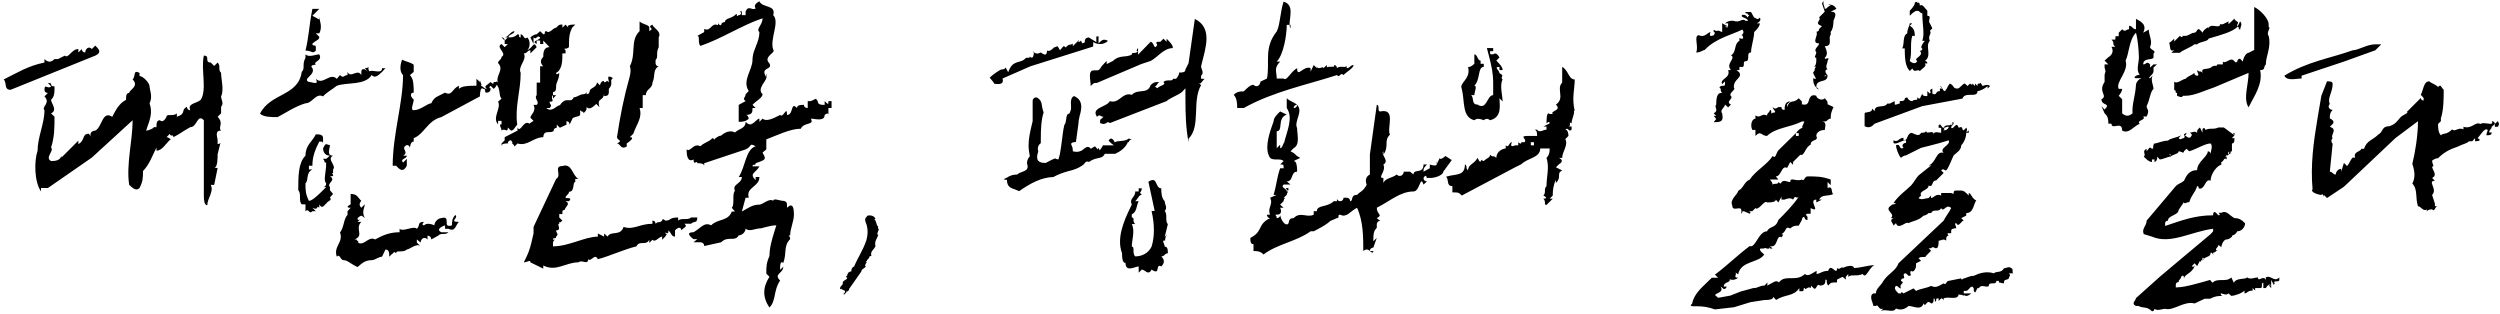 <?xml version="1.0" encoding="UTF-8"?>
<svg width="518px" height="65px" viewBox="0 0 518 65" version="1.1" xmlns="http://www.w3.org/2000/svg" xmlns:xlink="http://www.w3.org/1999/xlink">
    <!-- Generator: Sketch 58 (84663) - https://sketch.com -->
    <title>대한민국,평화의길을열다</title>
    <desc>Created with Sketch.</desc>
    <g id="Front---Home" stroke="none" stroke-width="1" fill="none" fill-rule="evenodd">
        <g id="Main" transform="translate(-701, -415)" fill="#000000" fill-rule="nonzero">
            <path d="M744.665,427.954 C743.235,427.954 744.665,426.524 743.235,426.524 C742.585,429.384 743.95,433.609 742.585,435.689 C741.87,436.404 739.725,436.404 740.44,437.834 C739.725,437.834 739.725,437.119 739.725,437.119 C738.36,437.834 739.725,438.484 737.645,439.199 L737.645,438.484 C736.93,439.199 735.5,438.484 735.5,439.199 L735.444,439.31 C735.272,439.631 734.726,440.505 734.135,439.914 C733.42,439.914 733.42,440.629 733.42,441.344 L732.77,441.344 C733.16,441.409 731.925,442.059 731.275,442.059 L731.461,441.515 C732.104,439.66 732.643,438.303 731.99,436.404 C732.705,434.974 731.99,433.609 731.99,432.894 C731.99,432.179 730.625,430.749 729.91,430.749 L729.91,430.099 C728.48,429.384 729.195,430.749 728.48,431.464 C729.91,432.894 727.765,433.609 727.765,434.259 C727.115,434.259 727.115,434.974 727.115,435.689 C725.685,436.404 724.97,437.834 724.255,439.199 C722.175,437.834 722.175,441.344 720.745,442.059 C720.03,442.059 719.38,442.709 719.965,443.359 L719.38,442.709 C717.95,442.709 718.665,444.139 717.235,444.854 L717.235,444.139 L713.725,447.649 L713.725,447.194 C713.53,448.364 712.23,448.364 711.58,448.364 C710.215,447.649 712.295,446.219 711.58,445.569 C712.295,443.424 712.295,441.344 712.295,439.199 L711.58,438.484 C713.01,437.834 711.58,436.404 711.58,435.689 C712.295,434.974 712.295,434.259 712.295,432.894 C710.93,432.894 712.295,432.179 710.93,432.179 L711.58,432.894 C710.955,433.581 710.27,432.286 710.218,433.456 L710.217,433.64 C710.228,433.771 710.31,434.259 710.93,434.259 L710.215,434.974 C711.58,436.404 709.5,437.119 710.215,437.834 C710.215,440.629 708.785,443.424 708.785,446.219 C708.07,448.364 708.07,452.589 709.5,454.669 L709.5,453.954 L710.93,453.954 L720.03,447.649 L728.48,439.914 C728.48,444.139 727.115,449.079 727.765,453.304 L728.155,453.656 C728.74,454.167 729.325,454.539 729.91,453.954 C730.625,452.589 730.625,451.874 730.625,450.444 C731.99,449.079 732.705,446.934 733.42,445.569 L733.42,446.219 C734.655,446.219 735.37,444.659 736.41,443.814 C736.15,443.814 735.955,443.424 735.5,443.424 L736.215,442.709 C736.215,443.424 736.93,442.709 736.93,443.424 C738.36,442.709 739.075,442.059 740.44,441.344 C741.87,441.344 741.87,438.484 743.235,439.914 L743.236,455.618 C743.242,456.371 743.307,457.529 743.95,457.529 C743.95,456.099 745.38,454.669 744.665,453.304 L745.38,453.304 L746.095,449.794 L745.445,449.794 C746.095,449.599 746.095,447.649 746.095,446.934 L746.68,444.594 C746.485,444.854 746.095,444.854 746.095,444.854 L746.095,444.139 C746.095,443.424 745.38,442.059 746.81,442.059 C746.095,441.344 747.46,440.629 746.095,439.199 L746.81,438.484 L746.81,437.119 C747.46,436.404 746.81,435.689 746.81,434.974 C747.46,433.609 746.81,431.464 746.81,430.099 C746.095,429.384 746.81,428.669 746.095,427.954 L745.38,428.669 L744.665,427.954 Z M720.745,426.524 C722.175,425.874 721.46,425.159 720.745,424.444 L720.03,425.159 C719.38,424.444 718.665,425.159 718.665,425.874 C717.95,425.874 717.95,425.159 717.95,425.159 L717.235,425.874 L717.235,425.159 C715.805,425.159 715.155,427.239 714.44,426.524 L713.01,427.239 L712.295,427.239 C711.58,427.954 710.93,427.954 710.215,427.239 L710.215,427.954 C706.705,428.669 704.56,430.099 701.765,431.464 C702.48,432.179 701.765,433.609 703.195,433.609 L720.745,426.524 Z M786.72,428.409 C786.07,427.889 785.03,427.759 784.315,427.369 C783.795,428.669 783.86,429.969 784.51,430.554 C784.51,436.404 782.365,442.839 782.365,449.339 L783.08,449.339 L783.302,449.576 C783.944,450.243 784.591,450.679 785.29,449.339 L785.29,447.909 L784.51,448.689 C783.795,447.909 785.29,447.909 785.29,447.259 L784.51,447.259 C785.94,446.479 783.795,445.764 785.29,445.049 L785.358,445.055 C785.524,445.077 785.94,445.192 785.94,445.764 L785.944,445.646 C785.964,445.304 786.078,444.334 786.72,444.334 L786.72,443.619 C788.865,442.839 789.58,439.979 792.44,439.264 L800.435,434.974 L800.444,434.683 C800.473,434.106 800.6,432.914 801.15,433.414 C801.817,433.414 801.239,434.093 801.74,434.184 L801.865,434.194 C801.865,434.194 802.645,434.194 802.645,433.414 L802.778,433.413 C803.043,433.408 801.939,433.352 802.645,432.764 L803.295,433.414 C804.075,432.764 804.075,431.984 804.075,431.984 L803.295,431.984 C803.295,432.764 802.645,431.984 802.645,431.984 C801.865,432.764 801.15,432.764 801.865,433.414 C801.215,433.414 801.15,432.829 800.565,432.764 C801.02,432.699 800.5,432.114 800.435,431.529 L800.435,431.984 L799.72,431.334 L799.72,432.764 L799.196,432.765 C797.898,432.773 796.711,432.84 796.08,433.414 L796.08,432.764 C794.65,433.414 794.65,434.974 793.22,434.194 C791.79,434.974 791.01,434.974 790.36,436.404 C789.58,436.404 788.15,437.834 786.72,437.834 C785.94,437.834 786.72,436.404 786.72,435.624 C785.94,434.974 785.94,434.194 786.72,434.194 C786.72,433.544 786.72,432.939 786.645,432.342 L786.59,431.984 C786.525,431.399 786.265,430.944 785.94,430.554 L786.72,429.904 L786.72,428.409 Z M775.865,456.619 C775.085,455.904 775.085,455.189 773.655,455.189 L773.655,457.334 L773.454,457.446 C773.119,457.647 772.582,458.049 773.655,458.049 L773.005,458.764 L773.005,459.544 C772.225,460.194 772.225,462.404 771.445,463.119 C772.225,465.264 770.015,466.044 770.795,468.189 C771.417,467.505 771.444,468.784 772.128,468.896 L772.225,468.904 C773.005,468.904 773.655,469.684 775.085,470.334 C775.865,469.684 776.58,468.904 778.01,468.904 C778.725,468.904 779.44,468.189 780.155,468.189 L780.87,466.694 C781.65,466.694 781.65,467.474 781.65,468.189 L782.365,467.474 L782.366,467.622 C782.371,467.925 782.433,466.768 783.08,467.474 C783.08,466.694 784.51,467.474 785.29,466.694 C785.875,466.694 787.305,465.329 788.085,465.979 L787.37,465.264 L787.37,464.614 L788.15,465.264 C788.15,464.614 788.865,463.834 789.58,464.614 L789.58,463.834 C790.36,463.834 790.36,464.614 790.36,464.614 L791.79,463.834 C792.44,463.119 793.22,463.834 793.935,463.119 L792.44,463.119 C791.01,462.404 793.22,461.689 793.22,461.689 L793.22,462.404 L793.935,462.404 C795.365,463.119 795.365,461.689 796.08,460.974 C793.935,460.974 796.08,460.194 795.365,459.544 C794.65,460.194 794.65,460.974 794.65,461.689 C792.44,462.404 794.65,459.544 792.44,460.194 C791.79,460.194 791.01,460.974 791.01,461.689 L790.829,461.61 C790.422,461.446 789.425,461.129 788.865,461.689 L788.796,461.683 C788.636,461.66 788.293,461.546 788.865,460.974 C787.37,460.974 788.15,461.689 787.37,462.404 C786.72,461.689 784.51,463.119 783.795,462.404 L783.795,463.119 C781.65,463.119 780.155,463.834 778.725,464.614 C777.295,463.834 776.58,466.044 775.085,465.264 C775.8,465.264 774.565,464.679 774.955,464.614 L774.435,464.614 C776.58,463.834 774.435,462.404 775.865,460.974 L775.085,460.974 L775.735,460.324 C775.54,460.519 775.085,460.844 775.085,460.194 L775.417,459.923 C775.885,459.562 775.984,459.652 776.58,460.194 C775.865,458.764 776.58,458.049 776.58,457.334 L775.865,458.049 C775.085,457.334 775.865,456.619 775.865,456.619 Z M767.155,426.264 C766.44,426.264 765.01,426.979 764.295,426.264 L764.295,426.979 C763.515,428.409 764.295,429.124 763.515,429.904 C762.8,434.974 757.08,434.194 754.87,438.549 C755.65,439.264 757.08,439.264 758.51,439.264 C759.94,438.549 762.085,437.054 764.295,436.404 C765.725,436.404 766.44,434.194 767.935,434.974 C768.585,434.194 770.015,433.414 770.795,432.764 C773.005,431.984 776.58,432.764 778.01,430.554 C778.725,431.334 779.44,430.554 780.155,429.904 L780.87,429.124 L780.155,429.124 C780.155,430.424 778.335,429.384 777.49,429.774 C777.49,429.579 777.165,429.254 777.425,428.864 C777.165,429.059 776.905,429.124 776.58,429.124 L777.295,429.904 C776.58,429.124 775.865,429.124 775.865,429.904 L775.865,430.554 C775.085,429.124 773.655,431.334 773.005,429.904 L773.005,430.554 C772.225,430.554 772.225,431.334 771.445,430.554 L770.795,431.334 C769.365,429.904 767.935,432.764 766.44,431.334 C767.155,432.764 765.725,431.984 765.01,431.984 C763.515,431.334 766.44,430.554 765.725,429.124 C765.01,428.409 766.44,428.409 766.44,428.409 C765.725,427.694 767.935,427.694 767.155,426.264 Z M769.365,453.759 C768.585,452.979 770.795,452.329 769.365,451.549 C770.795,451.549 769.365,450.834 770.015,450.834 L770.015,450.119 C770.795,449.339 768.585,447.909 770.015,447.259 C768.585,447.259 769.365,445.764 769.365,445.049 C768.585,445.049 768.585,444.334 767.935,445.764 L767.938,445.828 C767.957,446.114 768.114,447.259 769.365,447.259 L768.585,447.909 L767.935,447.909 C768.585,448.689 767.935,448.689 768.585,448.689 C768.585,450.834 767.935,452.329 768.585,452.979 C768.585,453.564 768.195,453.759 768,453.759 L768.585,453.759 L767.522,454.819 C766.721,455.605 765.612,456.619 765.01,456.619 C764.295,455.189 764.295,454.409 764.295,452.979 C765.01,452.329 764.295,450.834 765.725,450.119 L765.01,450.119 L765.01,449.339 L765.725,449.339 C765.725,447.259 766.44,445.764 767.155,444.334 L767.499,444.338 C767.935,444.356 767.935,444.46 767.935,445.049 L767.935,443.619 C767.935,442.839 767.155,442.839 766.44,442.839 C765.725,444.334 764.295,445.049 764.295,447.259 C762.8,448.689 762.8,451.549 762.8,454.409 C763.515,455.189 762.8,456.619 763.515,457.334 L764.295,457.334 L764.295,458.764 C765.01,458.049 765.01,459.544 765.725,458.764 L766.44,458.764 L765.725,458.049 C767.155,458.764 766.44,457.334 767.155,458.049 L767.155,457.334 C767.87,458.699 768.52,456.879 768.585,457.269 C768.715,456.619 769.95,456.619 769.365,455.904 L770.015,455.189 L769.365,454.409 L769.365,453.759 Z M765.725,416.839 C765.01,420.479 765.01,422.624 764.295,425.484 C765.725,425.484 765.725,426.264 766.44,425.484 L766.44,424.769 C766.44,424.054 765.725,424.769 765.725,424.054 C766.44,423.339 767.155,423.339 767.155,422.624 L766.44,421.909 L767.155,421.909 C767.87,420.609 767.22,419.309 767.155,418.464 L767.155,419.049 L765.725,418.269 L767.155,416.839 L765.725,416.839 Z M827.865,431.074 C826.565,430.424 827.15,431.399 827.15,432.049 C826.5,431.399 826.89,432.049 826.175,432.049 C826.175,431.399 825.33,432.049 825.33,432.699 L824.68,432.049 C824.68,433.089 823.356,433.208 823.2,433.76 L823.185,433.869 C823.185,433.869 823.185,434.519 822.535,434.519 L822.535,433.999 C822.485,434.399 822.127,434.491 821.965,434.512 L821.885,434.519 C821.17,434.519 820.52,435.169 819.87,435.169 C819.22,436.599 818.375,434.779 817.01,436.794 C816.36,436.794 815.32,438.419 814.215,437.379 L814.865,437.379 C815.58,436.729 814.865,436.729 814.865,436.079 C816.23,436.079 814.865,435.429 815.58,434.714 L815.58,435.429 L816.23,434.714 L815.58,434.714 L815.58,434.064 C816.23,434.064 816.23,433.414 816.23,432.764 C816.23,432.114 816.88,431.399 816.88,430.099 L816.789,430.181 C816.61,430.333 816.23,430.596 816.23,430.099 C817.53,429.449 817.53,427.434 817.53,426.069 L818.18,426.069 L818.18,425.419 L817.989,425.225 C817.701,424.916 818.273,425.334 818.895,424.769 L818.898,423.908 C818.911,422.531 818.998,421.888 819.545,420.739 L820.195,420.089 L819.815,420.092 C819.167,420.109 818.389,420.202 818.765,420.739 L818.18,420.089 L817.53,420.739 L817.53,420.089 L817.302,420.09 C816.868,420.1 816.793,420.176 816.23,420.739 C815.58,420.739 814.865,422.104 814.215,421.454 C813.565,421.454 814.215,422.104 813.565,422.104 L812.915,421.454 L812.2,422.104 C811.55,422.104 810.9,422.754 810.9,422.754 L811.55,424.119 L811.55,422.754 C812.2,423.404 812.2,422.104 812.915,422.754 C812.915,423.404 810.9,423.404 812.2,424.119 L812.2,423.404 L812.915,423.404 L812.915,424.119 L813.565,424.119 L813.565,423.404 L814.865,424.769 C813.565,424.769 813.565,426.069 813.565,426.784 C812.915,427.434 812.915,428.084 813.565,428.734 L812.915,428.734 L812.915,432.114 L812.2,432.114 L812.2,434.714 C811.55,435.429 812.915,436.079 812.2,436.729 L811.55,436.729 C812.2,438.094 810.9,438.744 810.9,439.394 L811.55,440.044 L811.291,440.205 C811.087,440.335 810.819,440.515 810.705,440.629 C809.47,439.719 808.82,442.709 808.235,441.409 L808.235,442.059 L805.57,443.424 L805.57,444.074 L804.92,444.724 L804.92,445.244 C804.985,444.724 805.635,444.724 806.22,444.724 L806.225,444.656 C806.246,444.49 806.35,444.074 806.87,444.074 C807.13,444.334 807.26,444.659 807.13,444.789 C807.585,444.984 807.585,445.374 807.585,445.374 L808.235,444.724 C810.25,445.374 811.55,443.424 813.565,443.424 C813.695,441.734 815.06,442.774 815.71,442.124 C815.71,441.474 816.36,441.474 816.36,441.474 L816.36,440.824 L817.01,441.474 L818.375,440.824 L818.375,440.109 L818.443,440.115 C818.609,440.137 819.025,440.252 819.025,440.824 L819.675,439.459 C821.04,438.809 821.365,439.459 821.17,437.834 C821.885,438.484 821.885,437.834 821.885,438.484 L822.202,438.161 C822.535,437.808 822.535,437.704 822.535,437.184 C823.185,437.834 823.835,437.184 824.55,436.534 L825.2,437.184 C824.615,435.104 825.98,436.144 826.175,434.389 L826.175,434.909 C826.825,434.909 827.15,434.714 827.15,434.064 L827.15,433.414 C828.19,432.309 827.215,431.724 827.93,431.269 L827.865,431.074 Z M831.505,428.734 C831.7,429.189 831.7,429.904 831.505,430.749 C830.205,435.429 829.555,438.744 828.84,443.424 C828.84,444.074 830.205,444.074 828.84,444.724 C829.555,444.724 829.555,446.089 830.855,445.374 L830.855,444.724 L831.116,444.545 C831.611,444.188 832.552,443.424 831.505,443.424 L832.22,442.709 C832.87,440.759 834.17,439.394 833.52,437.379 L834.17,437.379 L834.17,434.714 L834.82,434.714 C834.82,433.414 836.185,433.414 836.185,432.114 C836.835,430.749 836.185,429.449 837.485,428.734 C836.922,428.734 836.847,428.246 836.837,428.115 L836.835,427.434 C837.485,426.784 836.835,426.069 837.485,424.769 L837.485,422.754 C838.2,421.454 836.185,420.739 836.185,420.089 C834.82,420.739 836.835,420.739 835.535,421.454 L835.535,420.739 C835.535,420.089 834.17,420.089 833.52,419.439 L833.52,421.454 C831.505,423.404 832.87,426.069 831.505,428.734 Z M820.845,452.069 C819.545,451.354 819.545,448.754 817.53,449.404 C815.58,449.404 817.53,451.354 816.23,452.069 L811.55,462.014 L811.55,463.379 L811.062,465.441 C810.762,466.662 810.466,467.542 809.535,469.359 C810.25,469.359 810.9,468.709 810.9,469.359 L813.565,470.659 L813.565,470.009 C816.23,471.374 818.18,469.359 820.845,469.359 C821.56,468.709 822.86,470.009 822.86,468.709 C823.51,469.359 824.225,467.344 824.875,468.709 C827.54,467.994 830.205,466.694 832.87,466.044 C833.52,464.679 834.82,466.044 835.535,464.679 L835.535,465.329 L836.185,464.679 C836.835,465.329 837.485,464.029 838.2,464.029 L838.2,464.679 L838.547,464.328 C839.043,463.814 839.382,463.379 838.85,463.379 C838.85,462.729 839.5,464.029 839.5,462.729 C840.15,463.379 840.15,464.029 840.865,464.029 L840.865,462.729 C841.515,462.014 842.165,462.014 842.165,462.729 C842.815,462.014 843.53,462.014 842.815,461.364 L844.18,461.364 C844.83,460.714 845.48,461.364 845.48,460.064 L844.18,460.064 C843.53,460.714 842.165,460.064 841.515,460.714 L841.515,460.064 C839.5,460.064 840.15,460.714 838.85,460.714 L838.796,460.664 C838.641,460.525 838.2,460.179 838.2,460.714 C837.485,461.364 837.485,460.714 836.835,461.364 L836.83,461.296 C836.809,461.13 836.705,460.714 836.185,460.714 L836.185,461.364 C833.52,461.364 832.22,462.729 830.205,462.014 C829.555,464.029 827.54,462.729 826.89,464.029 L826.175,463.379 L826.175,464.029 L824.875,463.379 L824.875,464.029 C822.21,464.029 818.895,466.044 815.58,466.044 L815.58,465.329 C815.58,465.329 815.58,464.809 816.035,464.679 L815.58,464.679 C815.58,464.029 816.23,464.679 816.23,464.029 C816.88,463.379 816.23,463.379 816.23,462.729 C817.53,462.729 816.23,461.364 816.88,461.364 L816.88,460.844 C816.88,461.039 816.945,461.299 817.53,460.714 L816.88,460.064 L816.88,459.349 L817.53,459.349 L817.53,458.699 L817.643,458.617 C817.755,458.54 817.928,458.439 818.05,458.439 C818.05,457.854 819.35,457.269 818.18,456.684 L818.895,456.684 C819.545,456.034 818.895,456.034 818.18,456.034 C818.18,455.384 818.895,455.384 818.895,454.734 C820.195,454.734 819.545,452.719 820.195,452.719 L820.195,452.069 L820.845,452.069 Z M806.87,442.059 C807.455,442.059 807.585,441.474 808.17,440.824 C807.65,437.054 808.885,433.934 808.885,430.099 C808.235,428.734 810.25,427.434 809.535,426.069 C810.25,426.069 810.25,425.419 810.9,425.419 L810.9,426.069 L812.2,424.769 C811.55,423.404 811.55,424.769 810.25,425.419 C810.9,424.769 810.9,423.404 810.25,422.754 C809.535,423.404 809.535,422.104 808.885,422.104 L808.885,422.754 C808.235,422.754 808.885,422.104 808.235,422.104 C807.585,422.754 807,422.754 806.35,422.754 C806.35,422.104 807.585,422.104 807.585,421.454 C806.87,421.454 806.285,422.624 805.635,422.754 L806.22,422.754 L805.57,423.404 L805.565,423.336 C805.544,423.17 805.44,422.754 804.92,422.754 L805.57,423.404 L805.57,424.119 L806.22,424.119 L805.57,424.769 L804.92,424.119 C803.555,424.769 806.22,426.069 804.92,426.784 C804.92,427.434 804.205,427.434 804.205,428.084 C805.57,429.449 803.555,430.749 804.205,432.114 L803.991,431.881 C803.721,431.597 804.107,432.114 803.555,432.114 C804.92,433.414 804.205,434.714 804.92,435.429 L804.205,436.079 C804.92,437.379 802.905,439.394 804.205,440.759 L804.205,440.044 L804.92,440.044 L804.92,440.759 C804.205,440.759 804.92,441.409 804.92,442.059 C805.57,441.409 806.22,442.709 806.22,441.409 L806.87,442.059 Z M870.44,435.949 L870.356,435.857 C870.259,435.747 870.115,435.559 870.115,435.429 L869.01,435.949 L868.36,435.949 L868.36,437.379 C867.905,437.379 867.58,437.184 867.58,436.729 L867.347,436.73 C866.757,436.738 866.15,436.805 866.15,437.379 C864.72,435.949 865.5,438.809 864.07,438.809 C864.07,436.729 863.29,439.589 862.64,438.809 L862.267,439.009 C860.966,439.692 859.712,440.182 859,439.589 L858.35,440.239 L858.35,439.589 C857.895,439.589 857.44,440.369 856.855,440.629 C856.725,440.629 856.66,440.694 856.66,440.759 C856.335,440.824 855.945,440.759 855.49,440.239 C855.49,441.669 854.06,441.669 853.28,442.449 C851.85,441.669 850.42,443.099 850.42,443.099 C849.77,443.099 848.99,443.879 848.99,443.879 L848.988,444.043 C848.977,444.165 848.897,443.21 848.34,443.879 C847.56,444.529 846.91,444.529 846.13,445.309 C844.7,444.529 844.05,446.609 843.27,445.959 L843.273,446.279 C843.294,447.129 843.455,448.718 844.7,448.039 C844.7,449.469 845.48,448.039 845.48,448.819 L845.841,448.823 C846.328,448.84 846.806,448.923 846.91,449.339 L846.91,448.819 L855.49,445.959 C856.92,445.309 856.14,444.529 857.57,445.309 C855.49,445.959 855.49,449.469 854.06,451.679 L854.71,451.679 C854.71,453.109 852.63,453.109 853.28,454.539 C852.63,455.189 853.28,457.399 852.63,458.049 L853.28,458.829 L852.63,458.829 C851.85,460.909 849.77,460.259 848.34,461.689 C846.91,460.909 846.13,462.339 844.7,463.119 C842.62,463.119 844.7,464.549 844.7,464.549 L845.48,464.549 L844.7,465.199 L846.164,465.2 C846.313,465.211 846.91,465.296 846.91,465.979 L850.42,465.199 C851.85,463.769 853.28,465.199 854.06,463.769 C854.71,463.769 855.49,463.119 855.49,462.339 C856.107,463.08 857.429,462.413 858.228,462.344 L858.35,462.339 C859,462.339 860.43,461.689 861.86,461.689 L861.462,462.95 C860.929,464.648 860.43,466.395 860.43,468.059 C859.78,469.489 859.78,470.269 859.78,471.699 L860.43,472.349 C859,474.559 859,476.639 860.43,478.719 C861.86,477.289 861.21,475.209 862.64,473.129 C861.21,471.699 863.29,471.699 863.29,470.269 L862.64,470.919 L862.641,470.204 C862.651,469.931 862.725,468.924 863.29,469.489 C864.07,467.409 863.29,465.979 864.72,464.549 C864.72,463.769 864.07,463.769 864.72,463.769 C864.72,462.339 865.5,460.909 865.5,459.479 L865.496,459.12 C865.471,458.272 865.296,456.823 864.07,458.049 L864.07,457.399 C864.07,456.619 863.29,456.619 863.29,456.619 C862.64,456.619 861.21,455.969 861.21,456.619 C860.43,455.969 859,457.399 858.35,457.399 C856.92,457.399 856.14,458.049 854.71,458.829 L855.49,455.969 L856.14,455.969 C855.49,453.759 858.35,453.759 858.35,451.679 L857.57,451.679 L857.57,452.329 C856.14,450.899 857.57,450.899 858.35,449.469 L856.92,449.469 C856.92,448.819 857.57,449.469 857.57,448.819 L858.279,448.566 C859.769,448.018 859.685,447.866 859,446.609 L859.78,445.959 L859.78,443.879 C861.86,443.099 864.72,441.669 866.93,441.669 C867.58,440.239 869.79,441.019 869.01,439.589 L869.205,439.589 L869.4,439.609 C870.301,439.719 871.87,440.076 871.87,438.809 L871.934,438.759 C872.121,438.62 872.65,438.274 872.65,438.809 L872.65,437.379 L873.3,437.379 L873.3,435.949 L872.65,435.949 L872.648,436.224 C872.635,436.714 872.544,436.623 871.87,435.949 L871.87,436.729 L871.637,436.728 C871.047,436.718 870.44,436.637 870.44,435.949 Z M854.71,417.359 L854.19,417.359 C854.71,417.489 854.645,418.139 854.06,418.139 C853.28,418.789 854.06,417.359 853.28,418.139 C852.63,418.789 851.2,418.789 851.2,419.569 L851.119,419.574 C850.919,419.595 850.42,419.699 850.42,420.219 C849.965,420.219 849.77,419.894 849.77,419.699 L849.77,420.219 C848.34,419.569 848.34,421.649 846.91,420.999 L846.91,421.649 L845.48,422.429 C846.13,422.429 845.48,423.859 846.13,424.509 C850.42,423.079 854.71,420.219 859,418.789 C859,420.219 857.57,420.999 858.35,421.649 C858.35,423.721 857.093,425.107 856.936,426.986 L856.92,427.369 C856.92,429.579 854.71,431.659 856.14,433.869 L855.49,434.519 C855.49,435.299 854.71,435.299 855.49,435.949 L854.06,436.729 L854.06,440.239 L854.346,440.237 C854.93,440.226 855.583,440.146 856.14,439.589 L856.125,439.491 C856.086,439.293 855.955,438.859 855.555,438.809 C856.92,438.809 856.92,438.159 856.92,437.379 L857.57,437.379 L856.92,436.729 C857.57,435.949 859,435.299 859,434.519 C858.35,433.869 858.61,433.219 859,432.569 L859,432.439 L859.065,432.439 L859.414,431.902 C859.756,431.362 860.024,430.814 859.78,430.229 L859.78,431.009 C858.35,428.799 861.21,429.579 860.43,428.149 C859,426.719 861.86,425.939 861.21,425.289 C860.43,423.079 862.64,419.569 861.21,418.139 C861.86,415.929 859,416.709 858.35,415.279 L858.183,415.366 C857.827,415.568 857.061,416.098 857.57,416.709 C856.92,417.359 856.14,415.929 855.49,417.359 L855.49,418.139 L854.71,418.139 L854.71,417.359 Z M875.38,474.949 L875.577,475.019 C875.799,475.101 876.117,475.231 876.03,475.274 C876.225,475.469 875.965,475.729 875.705,475.989 L875.965,475.989 L876.163,475.794 C876.355,475.599 876.501,475.404 876.355,475.209 L876.55,475.469 C876.55,475.209 877.135,475.209 876.875,474.949 L879.475,471.244 C879.475,470.724 880.06,470.724 880.385,470.204 C880.06,469.879 880.385,469.879 880.385,469.619 L880.645,469.359 L880.385,469.359 C880.385,469.099 880.645,469.099 880.645,469.099 C880.645,468.839 880.645,468.839 880.97,468.579 L881.23,468.059 L881.555,468.059 C881.23,467.019 882.14,466.759 882.4,465.979 C882.14,464.874 882.725,464.614 882.985,463.574 L882.725,463.574 L882.985,462.794 C883.31,462.534 882.725,462.274 882.985,462.014 C882.4,461.429 882.725,460.909 882.14,460.389 L882.4,460.389 C882.14,459.544 881.035,459.544 880.645,459.739 C880.645,459.999 880.06,460.129 880.32,460.909 C880.775,461.949 880.84,462.924 880.71,463.834 C880.658,464.146 880.606,464.458 880.521,464.737 L880.45,464.939 C879.865,466.759 878.695,468.449 877.98,470.204 C877.395,470.464 877.395,470.984 877.395,471.244 C876.81,471.244 876.55,471.764 876.55,472.024 C876.55,472.284 875.965,472.284 876.55,472.544 C876.55,473.064 875.38,473.064 875.64,473.844 L875.38,474.169 C875.055,474.429 875.055,474.689 875.055,474.949 L875.089,474.924 C875.172,474.866 875.38,474.741 875.38,474.949 Z M949.87,428.734 L950.002,428.17 C950.787,424.97 952.311,420.759 948.57,418.919 L947.27,428.084 L946.62,429.384 C946.62,430.034 945.97,430.034 945.32,430.034 C945.32,430.684 944.67,431.334 944.67,431.334 L944.02,431.334 C944.02,431.984 942.72,431.334 942.07,431.984 C942.72,432.634 941.42,432.634 940.77,433.284 L940.25,432.894 C940.64,433.024 940.77,432.179 941.225,431.984 C940.12,431.984 939.99,432.114 939.405,432.634 C938.755,434.649 936.805,433.284 935.505,434.649 C933.555,433.999 932.905,436.599 930.955,435.949 C930.305,437.249 926.99,437.249 928.29,439.199 C928.94,438.549 928.94,439.199 929.655,439.199 L928.94,439.849 L928.94,440.499 C930.305,441.149 930.305,439.849 930.955,440.499 L942.72,435.949 C943.37,435.299 945.32,434.649 945.97,433.999 L946.62,433.284 L946.621,435.432 C946.63,438.712 946.701,441.563 947.27,444.464 L947.27,443.749 C949.87,441.149 947.92,435.949 949.87,432.634 L949.35,432.179 C949.87,432.569 949.87,431.984 950.585,431.334 L949.87,431.334 L949.87,430.684 C950.585,430.034 949.87,429.384 949.87,428.734 Z M934.92,443.684 C934.516,444.031 934.008,444.12 933.49,444.182 L933.295,444.204 C932.71,444.269 932.19,444.269 931.995,444.529 L931.957,444.446 C931.809,444.139 931.252,443.136 930.695,444.139 C931.02,444.529 931.67,445.049 931.8,445.114 L929.525,445.114 C929.46,445.309 929.265,445.634 928.875,446.154 L928.615,445.634 C928.55,445.699 928.55,445.829 928.485,445.959 L928.199,445.671 C928.023,445.491 927.946,445.4 927.9,445.309 L927.677,445.427 C927.433,445.561 927.153,445.731 927.055,445.829 C926.535,445.244 926.21,445.439 925.755,445.699 C925.235,446.219 924.52,446.674 923.285,446.349 L923.282,446.121 C923.273,445.865 923.236,445.536 923.09,445.244 L923.014,445.088 C922.868,444.769 922.868,444.511 923.935,444.399 L924.455,440.629 C924.455,440.109 924.585,439.589 924.715,438.939 C924.91,438.419 925.04,437.574 925.04,437.119 C925.04,436.209 924.65,435.364 923.545,434.909 C922.96,435.104 922.83,435.949 922.895,436.599 C922.895,437.249 923.09,437.509 922.57,438.549 C922.154,438.549 922.029,438.923 921.963,439.339 L921.92,439.654 C921.855,440.109 921.79,440.629 921.53,440.889 C921.27,441.994 921.14,443.229 921.01,444.269 L920.843,445.489 C920.714,446.424 920.568,447.311 920.295,448.039 L919.71,447.909 L919.71,447.779 L918.93,448.104 L917.695,448.754 L917.382,448.75 C916.525,448.722 915.387,448.479 916.135,446.349 C915.94,445.829 916.005,445.114 916.655,444.659 L916.656,443.73 C916.665,441.736 916.733,439.866 917.24,438.289 C917.11,437.964 916.98,437.509 916.915,437.119 L916.887,436.859 C916.82,436.298 916.681,435.75 916.005,435.299 C915.615,434.974 914.965,435.364 914.965,435.884 L914.965,440.109 L914.727,441.097 C914.411,442.431 914.12,443.814 914.12,445.114 L914.128,445.463 C914.151,445.974 914.224,446.661 914.38,447.389 C913.86,447.909 913.795,448.494 913.795,448.884 C914.25,450.054 913.535,450.379 912.56,450.704 C912.3,450.834 912.105,450.834 911.78,451.159 C910.805,451.159 910.22,451.419 909.635,451.809 C909.245,451.939 909.245,452.004 908.985,452.134 C909.115,452.264 909.635,452.264 909.635,452.264 C909.635,453.759 910.48,453.954 911.39,454.279 L912.17,454.604 C914.575,452.914 916.85,451.744 919.255,451.679 C920.295,451.094 921.465,450.704 922.44,450.444 C923.545,450.184 924.455,449.859 925.365,449.209 C925.43,449.209 925.495,449.079 925.625,448.949 L925.625,449.014 C925.755,448.624 926.21,448.299 926.665,448.559 C927.127,448.154 927.744,447.955 928.286,447.825 L928.851,447.697 C929.284,447.591 929.66,447.431 929.915,446.869 L931.995,446.869 C932.06,446.869 932.125,446.869 932.19,446.804 C933.165,446.349 934.205,445.634 934.725,444.399 C934.79,444.399 934.855,444.399 934.92,444.529 L934.922,444.41 C934.934,444.193 935.01,443.999 935.505,443.944 C935.18,443.879 934.92,443.684 934.92,443.684 Z M941.615,454.019 C940.25,454.019 940.965,451.354 938.95,452.654 L940.25,458.699 L939.6,458.699 C940.25,461.429 940.25,464.094 939.6,466.109 C938.95,467.474 937.585,468.124 936.22,468.124 C935.505,467.474 936.22,466.109 935.505,466.109 C935.505,464.809 936.22,462.794 935.505,461.429 L936.22,461.429 C935.505,460.779 936.22,460.064 935.505,460.064 L935.505,459.414 C936.61,458.894 936.415,457.659 936.935,456.684 L936.22,456.684 C936.935,456.034 936.935,455.384 937.585,455.384 L937.195,454.929 C937.325,454.864 937.585,454.409 937.585,454.019 L936.935,454.019 L936.935,454.669 L936.22,454.669 C936.22,456.034 934.92,456.034 935.505,457.399 L935.157,458.113 C933.884,460.75 932.301,464.384 933.49,467.474 L933.492,467.808 C933.506,468.503 933.597,469.489 934.205,469.489 C934.205,471.504 936.22,470.204 936.935,470.204 L936.935,471.504 L937.585,470.854 C938.235,470.854 938.95,472.219 939.6,470.854 C941.615,472.219 940.25,469.489 941.615,470.204 C942.33,469.489 942.33,468.839 941.615,468.124 C942.33,468.124 942.33,467.474 942.98,467.474 L942.976,467.128 C942.96,466.594 942.865,466.109 942.33,466.109 C942.33,465.524 941.615,464.809 942.33,464.809 C942.33,464.874 942.395,464.939 942.395,465.004 C942.395,464.549 942.46,464.094 942.785,463.639 L942.33,464.094 L942.98,461.429 C942.33,460.779 942.98,459.414 942.33,458.699 C942.98,458.049 942.33,457.399 942.33,456.684 C941.615,456.034 941.615,454.669 941.615,454.019 Z M942.72,423.664 L942.07,423.014 L941.42,423.664 L940.77,423.664 L940.552,423.885 C940.309,424.141 940.77,423.767 940.77,424.314 C940.12,425.614 940.12,423.664 939.405,423.664 L936.805,426.329 L936.805,424.964 L936.722,425.055 C936.571,425.234 936.308,425.614 936.805,425.614 C936.155,426.329 935.505,425.614 935.505,426.329 C934.205,426.979 932.905,426.329 931.605,427.629 L930.305,428.279 L930.305,427.629 L929.836,428.094 C929.391,428.539 929.038,428.929 928.94,429.319 L928.94,429.124 C928.875,429.319 928.745,429.579 928.29,429.579 L927.64,429.579 C926.34,429.579 926.99,431.529 926.99,432.829 L927.312,432.512 C927.666,432.179 927.77,432.179 928.29,432.179 L937.455,428.279 L939.405,427.629 C940.77,426.979 942.07,424.964 944.02,424.964 C944.02,424.314 943.37,423.664 942.72,423.014 L942.72,423.664 Z M928.16,423.729 L926.6,422.754 C926.015,422.819 925.755,423.014 925.755,423.794 L925.235,423.989 L924.975,423.404 C924.845,423.599 924.585,423.729 924.39,423.729 L924.397,423.711 C924.476,423.552 925.197,422.601 923.285,424.574 L923.285,424.054 C923.122,424.162 922.915,424.225 922.775,424.243 L922.612,424.254 C922.476,424.272 922.258,424.366 921.79,424.834 C921.4,424.379 921.335,424.574 921.075,424.899 L920.62,425.419 L920.478,425.143 C920.198,424.623 920.1,424.574 920.1,424.574 C919.84,424.704 919.45,424.834 919.385,424.834 C918.865,425.354 918.475,425.679 917.955,425.484 C917.89,426.654 917.37,426.329 916.85,426.004 C916.785,425.939 916.59,425.874 916.59,425.874 C916.33,426.069 915.615,426.329 915.095,425.679 C914.835,425.679 915.29,425.809 915.225,426.069 L915.129,426.508 C915.037,426.882 914.882,427.144 914.315,426.719 L914.315,426.979 L913.6,426.979 C912.95,427.694 912.365,427.694 911.78,427.889 L911.514,427.995 C910.954,428.229 910.4,428.565 909.895,429.969 L909.375,428.994 C909.18,429.124 909.245,429.384 908.595,429.384 C908.205,429.384 906.775,430.424 906.06,431.074 C906.32,431.464 906.84,431.919 907.035,432.374 L907.23,432.374 L907.55,432.402 C908.21,432.446 909.057,432.376 908.725,431.269 L914.51,428.734 L927.51,424.639 L927.51,423.729 C928.875,424.509 930.045,423.989 930.5,423.534 L930.5,423.404 C930.435,423.404 930.175,423.274 930.11,423.274 L929.923,423.241 C929.617,423.194 929.319,423.231 928.615,423.989 L928.615,422.494 C928.42,422.559 928.29,422.559 928.16,422.559 L928.16,423.729 Z M1001.805,448.169 L1000.505,447.324 L1000.394,447.418 C1000.102,447.659 999.335,448.24 999.335,447.714 L998.75,448.884 C998.75,449.664 997.255,449.079 997.255,449.079 L997.255,449.859 L995.955,450.574 L995.957,450.322 C995.968,449.845 996.05,449.755 996.67,449.079 L995.955,449.079 C995.955,451.159 993.875,449.859 993.875,451.159 L993.16,450.574 L991.86,450.574 C991.86,451.159 991.145,451.874 990.365,451.159 C989.65,451.874 987.895,451.874 987.635,452.979 L987.635,451.874 C986.27,451.874 988.285,450.574 987.635,449.079 C989,448.364 986.985,446.999 987.635,446.349 L987.635,446.999 C988.285,446.349 988.285,444.984 988.285,444.984 L988.287,444.698 C988.298,444.079 988.38,443.467 989,442.904 C988.285,441.539 990.365,437.379 986.985,438.094 C986.27,438.094 986.985,436.729 986.27,436.729 L984.84,446.999 L984.84,451.159 C983.475,451.874 984.19,453.239 984.19,453.239 C983.475,454.669 982.825,454.669 982.175,455.384 C980.745,455.384 981.46,456.684 980.745,456.684 C980.745,455.969 980.03,455.969 980.03,455.969 L979.38,455.969 L979.374,456.043 C979.353,456.211 979.255,456.61 978.799,456.675 L978.665,456.684 C978.665,456.684 978.08,456.684 978.015,456.099 L978.015,456.684 L977.365,456.684 C975.935,458.049 973.855,457.399 973.855,458.764 L973.205,458.764 L973.205,459.479 C971.84,460.194 970.41,458.764 969.045,460.194 C967.615,460.194 968.395,461.494 967.615,461.494 C966.965,461.494 966.38,460.324 966.25,459.609 C966.185,460.194 965.535,460.194 965.535,460.194 C965.535,459.479 964.885,459.479 965.535,459.479 C966.965,459.479 966.25,458.049 966.25,458.049 L966.965,458.049 L966.25,457.399 L966.965,456.684 C966.965,455.969 967.615,455.969 966.965,455.969 L967.615,455.384 C967.615,455.059 967.81,454.929 967.875,454.669 L967.615,454.669 C967.615,453.954 966.25,453.954 966.965,453.239 L968.395,453.239 L967.615,452.589 C969.045,452.589 968.395,450.574 969.76,450.574 L969.755,450.096 C969.734,449.344 969.624,448.364 969.045,448.364 L970.41,447.714 C969.045,446.999 969.76,446.999 968.395,446.349 L969.045,445.699 C970.41,444.984 969.76,442.904 969.76,441.539 C969.045,440.174 971.125,438.094 969.76,436.729 L969.754,436.796 C969.731,436.963 969.617,437.379 969.045,437.379 L969.051,437.311 C969.074,437.145 969.188,436.729 969.76,436.729 C969.045,436.079 968.395,436.079 967.615,435.364 L967.615,437.379 C969.045,439.459 967.615,442.189 966.965,444.984 L966.963,444.597 C966.953,444.072 966.873,445.699 966.25,445.699 L966.25,444.984 L965.535,445.699 L965.535,442.189 C966.965,442.189 965.535,439.459 967.615,438.744 L966.25,438.094 C965.535,438.744 964.885,439.459 964.885,440.174 L964.502,441.253 C963.801,443.282 963.025,446.024 964.17,447.714 C964.885,448.364 966.25,447.714 966.965,448.364 L966.25,449.079 L966.474,449.08 C966.965,449.09 966.965,449.171 966.965,449.859 L966.25,449.859 C965.535,451.874 965.535,453.239 964.885,455.384 L965.535,455.384 L964.17,455.969 C964.885,457.399 963.52,458.049 964.17,459.479 L963.52,459.479 L963.525,459.553 C963.546,459.736 963.65,460.194 964.17,460.194 C961.44,461.494 962.805,462.924 960.075,464.289 L960.079,464.674 C960.098,465.203 960.197,465.589 960.725,465.589 L960.725,467.019 L961.011,467.021 C961.63,467.032 962.242,467.114 962.805,467.734 C965.535,465.589 969.76,465.004 972.555,462.924 L973.205,462.924 L974.076,462.464 C975.125,461.902 976.088,461.341 976.65,460.779 L978.015,460.194 C978.665,460.194 978.015,459.479 978.665,459.479 C980.03,460.194 980.745,458.764 982.175,458.049 C983.475,460.779 983.475,464.289 983.475,467.019 L983.521,466.978 C983.678,466.845 984.218,466.46 984.742,466.922 L984.893,467.069 C985.058,467.217 985.555,467.615 985.555,467.019 L984.84,467.019 C984.84,466.304 985.555,466.304 985.555,466.304 L986.27,464.289 L985.555,465.004 L985.559,464.315 C985.577,463.342 985.681,462.798 986.27,462.209 L986.272,461.459 C986.283,461.316 986.365,460.779 986.985,460.779 L986.27,460.194 C987.635,459.479 986.27,459.479 986.27,458.049 C989,456.684 991.145,454.669 993.875,454.669 C995.24,454.669 995.24,451.159 995.955,453.239 L996.67,452.589 L996.596,452.583 C996.413,452.56 995.955,452.446 995.955,451.874 C996.67,450.574 996.67,452.589 996.67,451.874 L997.255,451.874 C998.685,451.874 1000.05,451.159 1000.05,450.574 L1001.805,448.169 Z M965.535,427.759 C966.965,426.329 967.615,422.234 967.615,420.154 L968.2,420.154 C968.135,418.594 969.24,415.994 966.965,415.344 C966.25,417.424 966.25,420.154 965.535,421.519 C962.805,424.964 964.17,427.759 963.52,431.269 L962.155,431.919 C962.155,432.569 961.44,433.284 960.725,432.569 C960.075,432.569 959.36,433.284 958.71,433.934 L958.427,433.936 C957.821,433.947 957.25,434.029 956.63,434.649 C957.345,435.364 957.345,436.729 957.345,437.379 L958.71,437.379 C964.885,433.934 971.84,432.569 978.015,430.554 C978.665,431.269 978.665,429.839 979.38,430.554 C980.03,429.839 981.46,429.124 981.46,428.474 C980.745,428.474 980.745,429.124 980.03,429.124 L980.03,428.669 C979.77,429.124 978.6,428.539 978.015,429.124 L978.01,429.056 C977.989,428.89 977.885,428.474 977.365,428.474 C977.95,429.124 976.195,428.604 975.935,428.994 L975.935,428.474 L975.22,429.124 C975.22,428.539 973.92,429.709 973.855,428.669 L973.855,429.124 L973.205,428.474 L972.555,429.839 L972.555,429.124 C971.125,428.474 969.76,431.269 969.76,429.124 C968.395,429.839 967.615,431.919 966.965,431.269 L965.535,431.269 C965.535,429.839 964.885,429.124 966.25,427.759 L965.535,427.759 Z M967.875,454.539 C968.07,454.149 968.07,453.954 967.615,453.954 C967.16,453.954 967.81,454.409 967.875,454.539 Z M968.395,420.869 L968.395,420.154 L968.2,420.154 C968.2,420.414 968.265,420.739 968.395,420.869 Z M998.685,448.364 L998.685,449.079 L998.75,448.884 L998.748,448.749 C998.743,448.653 998.728,448.537 998.685,448.364 Z M1027.285,431.464 C1025.985,431.464 1025.985,429.514 1024.685,428.864 L1024.685,432.114 C1023.385,433.414 1025.335,435.364 1023.385,436.664 C1024.685,437.964 1022.085,437.964 1022.735,438.614 L1022.085,438.614 C1021.435,437.964 1021.435,439.914 1021.435,440.564 L1021.489,440.514 C1021.644,440.375 1022.085,440.029 1022.085,440.564 L1020.785,441.214 L1021.435,441.214 L1021.435,441.864 C1020.915,441.864 1020.525,442.189 1020.135,442.189 C1019.875,442.189 1019.615,442.124 1019.485,441.864 L1018.965,441.864 C1019.485,442.059 1019.485,442.579 1019.485,443.164 L1017.535,443.164 C1015.585,443.164 1017.535,443.814 1016.885,444.464 L1016.235,444.464 C1016.235,445.114 1015.585,444.464 1015.585,444.464 L1015.585,445.114 L1014.935,445.114 L1014.829,445.161 C1014.533,445.284 1013.751,445.532 1014.285,444.464 C1013.635,444.464 1013.635,445.764 1012.985,445.114 L1012.985,445.764 C1012.335,445.764 1011.035,446.414 1011.035,447.714 C1010.385,447.064 1010.385,447.714 1009.735,447.064 C1009.735,447.714 1009.085,447.714 1008.435,448.364 C1007.785,448.364 1008.435,447.714 1007.785,448.364 C1007.785,449.014 1007.135,447.714 1007.135,447.714 C1006.485,449.014 1005.185,449.014 1005.185,450.314 C1004.535,449.664 1005.185,449.664 1004.535,449.014 C1004.535,451.614 1002.585,450.964 1000.635,451.614 C1001.285,452.264 1000.635,453.564 1001.935,453.564 L1001.935,454.864 L1002.461,454.866 C1003.251,454.88 1003.338,454.967 1003.885,455.514 L1014.935,449.664 L1016.235,449.014 C1017.535,447.714 1020.135,447.714 1020.135,445.764 L1022.085,445.764 L1022.083,446.042 C1022.072,446.6 1021.992,447.157 1021.435,447.714 C1022.085,449.664 1021.435,451.614 1021.435,453.564 C1020.785,454.214 1021.435,454.864 1020.785,455.514 L1020.935,455.596 C1021.234,455.771 1021.796,456.164 1020.785,456.164 C1021.435,456.814 1020.785,457.464 1021.435,457.464 L1022.735,456.164 L1022.085,456.164 L1022.735,455.514 L1022.739,455.084 C1022.758,454.376 1022.857,453.32 1023.385,452.264 L1023.385,452.914 C1024.685,451.614 1023.385,450.964 1024.685,450.314 L1023.385,449.664 L1024.035,449.014 L1024.137,448.955 C1024.416,448.782 1025.103,448.248 1024.035,447.714 L1024.685,447.714 C1024.685,446.414 1025.985,445.114 1025.335,443.814 L1025.985,443.164 L1025.981,443.044 C1025.962,442.722 1025.863,441.864 1025.335,441.864 C1025.985,441.214 1025.985,442.514 1026.635,441.864 L1026.635,441.214 L1026.05,441.214 C1026.57,441.149 1025.985,439.979 1026.635,440.564 C1026.635,439.589 1027.35,438.549 1027.09,437.899 L1027.285,437.964 C1026.635,435.364 1027.285,433.414 1027.285,431.464 Z M1010.385,424.964 L1009.085,424.964 L1009.593,426.93 C1010.035,428.65 1010.385,430.207 1010.385,432.114 L1010.385,434.714 C1009.085,434.714 1009.085,437.964 1007.135,436.664 C1005.835,436.664 1006.485,435.364 1005.835,434.714 L1006.485,434.714 C1006.485,434.064 1007.135,432.764 1006.485,432.764 C1007.785,431.464 1007.135,428.864 1008.435,428.864 L1008.435,428.214 L1007.785,428.214 L1007.785,427.564 C1007.135,427.564 1007.135,426.264 1006.485,426.264 L1006.485,428.214 C1005.965,428.734 1005.51,428.864 1005.51,428.864 L1005.185,428.864 C1005.835,431.464 1003.235,432.114 1003.885,433.414 C1004.535,436.014 1003.885,439.264 1006.485,439.914 C1007.135,439.264 1008.435,439.914 1008.435,439.914 C1009.085,439.264 1009.735,439.914 1009.735,439.914 C1012.335,439.264 1011.685,436.664 1011.685,435.364 L1012.335,436.014 C1012.335,434.714 1011.685,432.764 1012.335,431.464 C1011.685,430.814 1012.985,430.814 1011.685,430.164 C1011.685,429.514 1010.385,428.864 1011.685,428.864 L1011.685,429.514 L1012.335,429.514 C1012.335,428.864 1011.685,428.214 1011.035,427.564 L1011.685,426.914 L1011.624,426.804 C1011.449,426.506 1010.917,425.732 1010.385,426.264 L1010.17,426.263 C1009.735,426.254 1009.735,426.183 1009.735,425.614 L1010.385,425.614 L1010.385,424.964 Z M1018.185,444.464 L1018.835,444.464 L1018.835,445.114 L1018.185,445.114 L1018.185,444.464 Z M1072.525,448.559 L1074.02,447.064 C1074.865,447.454 1074.995,445.504 1076.165,444.984 C1076.165,443.749 1077.92,444.334 1077.335,443.164 C1077.335,442.579 1077.92,441.929 1079.09,441.929 C1079.09,441.474 1079.61,440.369 1078.635,440.174 L1079.09,440.174 C1079.675,440.174 1079.675,439.589 1080.325,439.589 L1080.33,439.201 C1080.348,438.681 1080.442,438.12 1080.91,437.184 L1079.675,436.599 L1079.673,436.38 C1079.663,436.001 1079.591,435.921 1079.09,435.364 C1078.505,436.014 1077.335,435.364 1077.335,434.844 C1076.62,434.584 1076.295,434.844 1076.165,435.039 C1075.58,435.559 1076.035,437.054 1074.345,436.599 L1074.345,436.014 L1073.695,435.364 C1072.525,436.599 1071.94,435.364 1071.29,437.184 L1071.29,436.599 L1071.94,436.014 C1070.77,436.014 1070.77,437.184 1070.77,437.769 C1070.25,437.769 1070.12,437.574 1070.12,437.184 L1069.47,437.184 C1069.08,437.509 1068.69,437.639 1068.3,437.184 C1068.3,437.769 1069.47,438.354 1068.3,438.354 C1067.715,438.939 1068.3,437.769 1067.715,437.769 C1067.715,438.354 1067.13,438.354 1067.13,438.939 C1065.895,438.354 1065.895,439.589 1064.725,438.939 L1064.725,439.589 C1064.075,439.589 1063.555,440.759 1064.075,441.929 L1064.725,441.929 L1064.725,443.164 C1065.895,441.929 1065.895,443.164 1067.13,443.164 C1068.95,441.409 1071.94,441.409 1074.345,440.174 L1074.865,440.174 L1074.345,441.409 L1074.67,441.409 C1074.15,441.539 1073.5,441.929 1073.175,442.579 L1073.695,442.579 L1073.695,443.164 L1073.11,443.164 L1073.11,442.579 L1072.525,443.164 L1069.47,446.154 C1068.95,446.804 1068.95,447.974 1068.3,447.324 C1067.13,449.144 1064.725,450.379 1063.555,452.199 C1062.32,452.719 1062.32,453.954 1061.15,454.539 C1061.15,455.189 1059.33,456.359 1059.915,457.529 C1059.915,459.284 1062.32,456.944 1061.735,459.284 C1062.32,458.764 1061.735,458.764 1062.32,458.764 L1063.555,459.284 C1064.046,458.793 1063.03,458.765 1063.463,458.764 L1064.075,458.764 L1064.725,458.114 C1065.375,458.764 1066.545,456.359 1067.13,456.944 L1067.468,456.941 C1068.092,456.928 1068.95,456.846 1068.95,456.359 L1069.47,456.944 L1070.12,455.774 L1070.12,456.359 L1070.77,456.359 L1070.896,456.303 C1071.215,456.172 1072.057,455.891 1072.525,456.359 C1073.11,455.189 1073.11,456.359 1073.695,455.774 C1072.525,457.529 1070.77,459.284 1069.47,460.584 C1068.95,462.339 1067.715,461.754 1067.13,462.924 C1065.375,462.924 1064.725,466.499 1063.555,465.979 C1061.15,467.734 1058.745,470.139 1056.34,471.894 L1056.99,472.544 L1055.69,472.544 C1053.935,474.364 1052.115,475.534 1051.595,477.939 C1051.069,478.36 1051.395,478.44 1051.814,478.455 L1052.808,478.463 C1053.812,478.482 1054.861,478.581 1056.34,479.109 L1060.305,478.654 L1063.685,477.614 L1066.61,477.159 L1066.948,477.156 C1067.572,477.141 1068.43,477.051 1068.43,476.509 L1069.015,477.159 C1070.835,475.924 1072.59,476.509 1073.825,474.689 L1073.825,475.339 L1074.41,475.339 C1074.995,475.339 1074.41,474.689 1074.995,474.689 C1074.995,475.339 1075.58,474.169 1076.23,474.689 L1076.23,474.169 L1076.75,474.689 C1077.4,475.339 1077.4,473.519 1078.05,474.169 C1079.22,474.169 1079.22,473.519 1079.22,472.934 C1079.805,472.934 1079.22,473.519 1079.805,474.169 L1079.981,473.975 C1080.405,473.519 1080.527,473.519 1081.625,473.519 L1081.625,472.934 L1082.795,472.349 L1083.445,472.934 L1083.445,472.349 L1083.965,471.764 L1083.965,472.349 C1084.615,471.764 1085.785,472.349 1086.955,471.764 C1087.605,472.934 1088.19,470.529 1089.36,469.944 C1088.19,469.944 1086.37,470.529 1085.135,470.529 C1085.135,469.944 1083.965,469.944 1082.795,470.529 C1082.795,469.944 1082.145,471.114 1081.625,470.529 C1081.625,472.349 1080.39,469.294 1079.805,471.114 C1078.57,471.114 1078.05,471.764 1077.4,471.764 L1077.4,471.114 L1077.079,471.297 C1076.107,471.865 1075.524,472.293 1074.995,471.764 C1073.175,473.519 1070.835,471.764 1069.6,473.519 C1069.015,472.934 1068.43,473.519 1067.195,474.169 L1067.195,473.519 L1066.61,474.169 C1065.44,474.169 1065.44,474.689 1064.27,474.689 L1061.67,475.404 L1059.525,476.249 L1056.99,476.704 L1056.34,476.119 C1056.99,475.534 1058.16,475.534 1057.51,474.364 L1058.16,474.884 C1058.745,474.884 1058.745,474.364 1058.745,474.364 L1058.16,474.364 C1058.16,473.324 1059.655,473.649 1059.395,472.804 C1059.72,473.129 1060.63,472.999 1061.15,472.544 C1060.045,472.544 1060.89,471.959 1060.63,471.439 C1060.825,471.634 1060.955,471.764 1061.15,471.829 C1061.735,468.969 1065.375,469.554 1066.545,467.734 L1065.895,467.149 C1065.895,467.149 1065.375,466.499 1065.895,466.499 L1066.545,466.499 C1066.545,466.044 1067.52,467.019 1067.715,466.174 L1067.715,466.499 L1068.3,466.499 L1067.715,465.979 C1069.47,466.499 1068.95,463.509 1070.12,464.159 L1070.17,464.105 C1070.309,463.95 1070.655,463.509 1070.12,463.509 C1071.29,462.924 1070.77,461.754 1071.94,462.339 C1072.525,461.754 1073.11,461.754 1073.695,461.754 L1074.345,460.584 L1074.351,460.496 C1074.373,460.318 1074.465,459.934 1074.865,459.934 L1074.87,460.001 C1074.891,460.168 1074.995,460.584 1075.515,460.584 L1075.515,459.934 L1075.465,459.88 C1075.326,459.725 1074.98,459.284 1075.515,459.284 L1076.165,459.284 L1076.165,458.114 C1078.505,459.284 1075.515,456.359 1077.335,456.359 L1077.335,456.944 L1078.505,456.359 L1077.92,456.359 C1078.505,455.189 1079.675,455.774 1080.91,455.189 C1080.325,455.189 1080.91,453.369 1079.675,453.954 L1079.675,452.719 L1080.325,453.369 L1080.325,452.199 C1078.505,451.549 1077.335,451.549 1075.515,451.549 C1074.865,451.549 1074.865,452.719 1074.345,452.199 C1073.11,452.719 1071.94,451.549 1071.94,452.719 C1071.29,452.719 1070.77,452.199 1070.12,452.719 C1070.12,453.369 1069.47,452.719 1069.47,452.719 C1069.47,453.369 1068.43,452.849 1068.3,453.304 C1068.235,452.654 1067.715,452.199 1067.715,452.199 L1069.47,452.199 L1068.95,451.549 C1070.12,451.549 1070.12,449.144 1071.29,449.794 L1071.94,448.559 L1072.525,449.144 L1072.525,448.559 Z M1063.165,418.529 L1063.165,418.659 L1062.971,418.442 C1062.632,418.074 1062.552,418.074 1061.995,418.074 C1061.41,418.659 1063.165,418.659 1063.165,419.309 L1062.645,419.309 C1061.995,418.659 1061.41,419.829 1060.24,419.309 L1059.625,419.31 C1059.498,419.318 1058.983,419.378 1058.42,419.829 L1059.07,419.829 L1059.068,420.084 C1059.063,420.248 1059.048,420.392 1059.005,420.479 C1059.005,420.739 1058.81,420.804 1058.42,420.479 L1059.005,420.479 L1057.835,419.829 L1057.835,421.649 L1057.055,421.324 C1056.47,421.584 1056.08,421.129 1056.08,421.129 L1056.08,421.649 C1056.6,421.649 1056.08,422.299 1056.08,422.299 C1054.845,422.884 1055.43,421.649 1055.43,421.649 C1054.845,421.649 1054.26,422.884 1053.025,422.299 C1051.855,422.299 1053.025,424.639 1052.44,425.874 C1053.415,425.874 1053.675,425.419 1054.39,425.289 L1054.26,425.289 C1056.6,422.884 1059.655,422.299 1061.995,421.129 C1062.515,421.649 1062.125,422.234 1061.67,422.299 L1061.995,422.299 C1062.645,423.469 1061.41,422.884 1061.41,422.884 L1061.41,423.469 C1060.24,424.054 1060.825,425.874 1059.655,426.459 C1060.825,427.044 1058.42,428.214 1059.655,429.514 L1059.07,429.514 C1059.655,431.269 1057.25,431.269 1057.835,432.439 L1058.42,431.854 L1058.42,432.439 C1058.42,433.089 1057.835,432.439 1057.25,433.089 C1057.835,433.609 1057.25,433.609 1057.835,434.259 L1057.658,434.261 C1057.127,434.283 1056.6,434.499 1056.6,436.664 C1056.08,437.249 1057.25,437.834 1056.08,438.484 L1056.6,439.004 L1056.08,439.004 L1056.6,439.654 L1056.08,440.304 L1056.6,440.304 C1058.42,440.304 1057.835,439.004 1057.835,438.484 C1057.25,437.834 1058.42,437.249 1058.42,436.664 L1059.07,437.249 L1059.655,436.664 C1058.42,436.079 1060.24,435.429 1059.655,434.909 C1059.07,434.259 1060.825,433.609 1060.24,433.089 C1060.24,431.269 1061.995,431.269 1061.41,430.034 L1060.825,429.514 L1061.41,429.514 L1061.41,428.864 L1061.995,428.864 C1062.645,428.864 1061.995,427.694 1062.645,427.694 C1063.815,427.694 1062.645,425.874 1063.815,425.874 C1063.815,424.639 1064.465,422.884 1064.465,421.649 L1064.711,421.4 C1065.17,420.929 1065.635,420.379 1065.635,419.829 L1064.985,419.829 L1065.074,419.793 C1065.365,419.66 1066.039,419.237 1065.635,418.659 C1064.985,419.309 1064.985,418.659 1064.465,418.659 L1063.815,417.489 L1062.645,417.489 C1062.645,418.074 1063.165,417.489 1063.165,418.074 L1063.39,418.076 C1063.618,418.088 1063.326,418.154 1063.165,418.529 Z M1079.09,416.839 C1079.09,416.254 1078.505,415.734 1079.025,415.084 L1078.505,415.669 L1079.09,417.424 L1077.92,418.594 C1078.505,419.244 1076.685,419.764 1078.505,420.414 L1077.92,420.999 C1077.92,421.584 1077.335,421.584 1077.335,421.584 C1077.92,422.234 1076.165,423.989 1077.92,423.989 C1077.92,424.574 1076.685,425.159 1077.335,425.809 C1077.335,426.394 1076.685,426.979 1077.335,426.979 L1077.334,427.68 C1077.326,427.89 1077.266,428.686 1076.815,428.799 L1077.335,428.799 C1076.685,429.384 1077.335,429.384 1076.685,429.969 C1076.685,430.619 1077.92,431.789 1076.685,431.204 L1076.687,431.431 C1076.697,431.877 1076.765,432.474 1077.205,433.024 L1077.335,433.024 L1077.335,433.219 C1077.465,433.349 1077.66,433.479 1077.92,433.544 L1077.335,433.024 C1077.335,431.204 1079.675,432.374 1079.675,430.619 C1079.09,430.619 1079.09,431.204 1079.09,430.619 L1079.675,430.619 C1079.09,429.969 1079.09,429.384 1079.675,429.384 C1079.09,428.799 1079.675,428.149 1079.675,427.629 C1080.325,426.394 1079.09,427.629 1079.09,426.979 C1079.675,426.394 1079.675,425.809 1079.09,424.574 C1080.91,424.574 1079.675,422.754 1080.325,422.234 L1080.325,421.584 C1080.91,420.999 1080.91,419.244 1080.91,419.244 C1081.495,418.009 1081.495,417.424 1080.325,417.424 L1081.495,416.839 C1080.91,415.734 1080.325,416.189 1079.675,415.734 L1080.325,416.189 C1079.675,416.189 1079.675,416.839 1079.09,416.839 Z M1107.885,475.274 L1108.405,475.274 C1108.925,475.274 1109.445,473.714 1109.965,474.754 L1109.965,475.274 C1110.485,476.314 1110.485,474.234 1111.005,474.754 C1111.525,473.714 1112.565,474.754 1113.085,474.234 C1113.085,473.194 1114.645,474.234 1114.645,473.194 L1115.165,473.194 L1115.165,473.519 C1115.49,473.519 1115.815,473.714 1116.205,473.714 C1116.205,472.674 1116.725,473.194 1117.245,472.674 C1117.245,472.154 1117.765,472.154 1117.245,471.634 L1118.155,471.634 C1117.83,471.504 1118.22,470.594 1117.765,470.594 C1117.245,470.074 1116.725,470.594 1116.205,470.594 C1115.685,471.634 1114.645,471.114 1114.125,471.634 C1112.565,471.114 1111.005,471.634 1109.965,472.154 C1108.925,472.154 1108.405,472.674 1107.885,472.674 L1107.794,472.755 C1107.645,472.877 1107.365,473.055 1107.365,472.674 L1104.765,473.194 C1104.245,473.194 1104.245,474.234 1103.725,473.714 L1103.396,473.886 C1102.563,474.337 1102.049,474.696 1101.125,474.234 C1100.085,474.754 1099.045,474.754 1098.005,475.274 L1097.485,474.754 L1095.405,475.794 L1095.314,475.713 C1095.165,475.591 1094.885,475.413 1094.885,475.794 L1094.365,475.794 L1094.183,475.61 C1093.737,475.152 1093.386,474.693 1093.845,474.234 C1094.365,474.234 1094.365,474.754 1094.885,474.754 C1094.365,473.714 1095.925,473.714 1094.885,473.194 C1094.885,472.754 1095.257,472.686 1095.372,472.676 L1095.405,472.674 C1095.925,472.674 1094.885,471.634 1095.925,471.634 L1096.445,472.154 C1097.485,472.154 1096.445,471.634 1096.965,471.114 C1097.485,471.634 1098.005,470.594 1098.005,470.074 L1098.005,469.554 L1099.045,469.034 L1098.525,468.514 C1099.045,467.994 1100.085,468.514 1100.085,467.994 L1101.125,466.954 L1100.605,466.434 L1101.125,466.434 C1101.645,465.914 1101.645,466.434 1102.165,466.434 C1102.685,466.434 1102.685,465.394 1102.685,464.874 C1103.205,464.874 1103.725,464.354 1104.245,464.874 L1104.246,464.667 C1104.254,464.224 1104.314,463.834 1104.765,463.834 L1104.684,463.743 C1104.562,463.594 1104.384,463.314 1104.765,463.314 L1105.285,463.314 L1105.285,462.794 C1105.285,462.404 1105.805,462.339 1106.325,462.274 C1106.325,461.754 1105.805,461.234 1106.325,461.234 C1106.845,462.274 1107.365,460.714 1107.885,460.714 L1107.365,460.194 L1108.405,459.674 L1108.405,459.154 C1109.965,459.154 1109.965,457.074 1110.485,456.554 C1109.445,456.034 1109.445,454.994 1108.925,454.994 L1108.925,455.514 L1108.502,455.095 C1107.859,454.474 1107.721,454.474 1106.845,454.474 L1106.325,454.474 C1105.285,454.474 1106.325,455.514 1105.285,454.994 L1103.205,454.994 L1103.205,455.514 C1102.165,454.994 1101.645,456.034 1101.125,456.034 L1101.125,455.514 L1100.605,456.034 C1100.085,456.034 1099.045,456.554 1098.525,456.034 L1099.045,455.514 C1098.525,454.474 1100.605,454.474 1100.605,453.434 C1101.645,453.954 1101.125,452.394 1102.165,452.394 L1103.725,450.834 L1103.205,450.314 C1103.725,449.794 1103.725,450.314 1104.245,450.314 C1104.765,449.794 1105.285,448.234 1105.805,447.194 C1106.325,446.674 1107.365,446.154 1107.365,445.114 C1107.885,444.594 1108.405,443.554 1108.405,442.514 L1108.925,442.514 L1108.925,441.994 L1108.604,442.312 C1108.142,442.757 1108.853,441.922 1108.405,441.474 L1107.885,441.994 C1107.365,441.994 1107.885,440.954 1106.845,441.474 C1106.325,439.914 1105.805,441.994 1105.285,441.474 C1105.285,440.954 1105.805,440.954 1105.805,440.434 C1105.285,439.914 1105.805,440.954 1105.285,440.954 L1105.285,440.564 C1105.155,441.409 1104.18,440.499 1103.725,441.474 C1104.245,441.474 1104.765,440.954 1104.765,441.474 L1104.558,441.679 C1104.262,441.965 1104.179,441.991 1103.836,441.994 L1103.597,441.993 C1103.441,441.986 1104.18,441.929 1103.725,441.474 C1103.205,441.474 1103.205,440.434 1102.685,440.954 L1102.685,441.474 L1103.205,441.474 L1103.205,442.514 C1102.685,442.514 1101.71,442.059 1101.645,442.904 L1101.645,442.514 L1101.58,442.514 C1101.06,442.059 1100.15,442.904 1100.085,442.124 C1099.955,442.514 1099.5,442.514 1099.045,442.514 C1098.525,443.554 1097.485,442.514 1096.965,442.514 C1095.925,443.034 1096.445,444.074 1095.405,444.074 L1095.405,443.554 C1094.365,443.554 1094.365,444.594 1093.325,444.074 L1093.325,444.594 C1093.845,445.114 1094.885,444.074 1095.925,444.074 L1095.925,444.594 C1095.405,444.594 1094.885,445.114 1095.405,445.634 C1094.365,446.154 1094.885,444.594 1093.845,445.114 C1093.845,445.634 1094.365,447.194 1094.885,447.714 L1094.962,447.644 C1095.125,447.502 1095.525,447.194 1095.925,447.194 L1099.045,445.634 L1100.597,445.244 C1102.132,444.854 1103.595,444.464 1104.765,444.074 C1105.285,445.114 1102.685,445.634 1103.725,446.674 C1102.165,446.154 1102.165,448.754 1100.605,449.274 L1101.125,449.274 L1098.525,451.354 C1098.005,451.874 1097.485,452.914 1096.965,453.434 C1095.925,454.474 1094.365,455.514 1093.325,457.074 L1093.845,457.074 C1093.325,457.594 1093.325,457.074 1092.805,457.594 C1091.245,458.634 1093.845,459.154 1092.805,460.194 L1093.325,460.194 C1092.285,460.714 1093.325,461.234 1093.325,461.754 L1093.845,461.234 C1094.365,462.794 1095.925,460.714 1096.445,461.234 C1097.485,460.714 1098.525,460.714 1099.565,459.674 C1100.085,459.674 1100.605,459.154 1100.605,459.154 L1101.125,459.154 C1101.645,458.114 1102.685,459.154 1103.205,458.114 C1103.725,459.154 1104.245,457.074 1105.285,458.114 C1104.765,459.154 1104.245,459.674 1103.725,460.714 L1094.365,469.554 C1093.845,471.114 1092.285,471.634 1091.245,473.194 C1090.725,474.234 1089.685,474.754 1089.685,475.794 L1089.165,475.794 C1088.125,476.314 1089.165,477.874 1089.165,478.394 L1089.685,478.394 C1090.205,477.874 1090.205,479.434 1091.245,478.914 L1090.725,479.434 C1091.765,478.914 1093.325,479.954 1093.845,478.914 C1094.885,479.434 1095.925,478.914 1096.445,478.394 C1097.485,478.394 1099.045,479.434 1099.565,477.874 C1100.085,478.914 1100.085,476.834 1101.125,477.874 C1101.645,477.874 1101.645,477.354 1101.645,476.834 C1102.165,476.834 1101.645,477.874 1102.165,477.354 L1102.166,477.172 C1102.174,476.834 1102.234,476.834 1102.685,476.834 L1102.685,477.354 L1103.205,476.834 L1103.277,476.841 C1103.408,476.862 1103.676,476.948 1103.725,477.289 L1103.725,476.834 C1104.7,476.314 1106.715,477.354 1106.845,475.924 C1106.91,476.249 1107.365,475.859 1107.885,476.314 L1107.888,476.121 C1107.903,475.971 1107.983,476.314 1108.405,476.314 C1108.925,476.314 1109.445,475.794 1109.445,475.794 L1107.885,475.794 L1107.885,475.274 Z M1110.225,432.829 L1109.705,432.309 C1109.705,432.829 1109.185,432.309 1109.185,432.309 L1108.665,432.829 L1108.145,432.309 C1107.625,432.309 1107.105,433.349 1106.585,433.349 C1105.545,433.349 1106.065,432.829 1105.025,432.309 C1104.505,432.829 1104.505,433.349 1103.985,433.869 C1103.465,433.869 1103.465,432.829 1102.945,432.829 L1103.465,433.349 L1102.945,433.349 L1102.945,433.869 C1101.905,433.869 1102.425,434.909 1101.385,434.389 L1101.385,433.349 C1100.345,433.869 1101.385,433.869 1100.865,434.389 L1100.345,433.869 L1100.345,434.909 L1100.138,434.908 C1099.696,434.9 1099.305,434.84 1099.305,434.389 L1098.785,435.429 C1098.395,435.429 1098.265,435.169 1098.265,435.039 L1098.265,435.429 C1098.265,435.949 1097.745,435.429 1097.225,435.949 C1096.705,435.949 1096.25,435.559 1096.185,435.039 L1096.184,435.408 C1096.177,435.315 1096.12,434.974 1095.665,435.429 C1095.665,435.949 1095.145,435.949 1094.625,435.949 L1094.625,436.469 C1094.105,436.469 1093.585,436.989 1093.585,436.469 L1093.585,435.949 L1092.545,436.469 L1092.025,436.469 C1091.505,437.509 1089.425,436.469 1089.425,438.029 L1088.905,437.509 C1088.905,438.549 1087.345,438.029 1087.345,438.549 L1087.345,441.149 C1088.385,441.669 1088.905,441.149 1089.425,440.629 L1099.305,436.989 L1107.625,435.429 C1108.145,433.869 1110.745,435.429 1110.745,433.869 C1111.265,433.869 1112.305,433.349 1112.825,432.829 L1112.825,433.349 L1113.345,432.829 C1112.825,432.309 1111.785,432.829 1111.785,432.829 L1111.65,432.579 C1111.496,432.309 1111.265,431.962 1111.265,432.309 L1111.083,432.31 C1110.745,432.318 1110.745,432.378 1110.745,432.829 L1110.225,432.309 L1110.225,432.829 Z M1098.265,415.279 C1098.2,415.604 1097.745,415.214 1097.745,415.669 C1097.745,416.189 1096.705,417.229 1096.705,417.229 L1096.705,418.269 L1096.965,418.011 C1097.398,417.59 1097.832,417.229 1098.265,417.229 C1098.785,417.229 1098.785,417.749 1099.305,417.749 C1099.305,420.349 1099.825,421.909 1099.305,423.469 L1099.825,423.469 C1099.305,423.989 1098.785,425.029 1099.305,425.029 C1099.305,425.549 1098.785,425.549 1098.785,425.549 C1099.825,426.589 1097.225,427.109 1098.265,427.629 C1097.745,428.669 1096.705,427.629 1096.705,427.629 C1097.225,426.069 1096.705,423.989 1097.225,422.429 L1097.745,422.429 L1097.74,422.13 C1097.716,421.577 1097.572,420.782 1096.705,420.349 L1097.225,419.829 L1096.705,419.829 C1096.705,420.349 1096.185,420.869 1096.185,421.909 C1095.145,422.429 1095.665,423.989 1095.145,425.029 L1095.665,425.029 L1095.669,425.761 C1095.688,427.189 1095.821,428.825 1096.705,429.709 L1097.225,429.189 C1097.745,430.229 1098.265,429.189 1098.785,429.709 C1099.305,429.189 1100.345,428.669 1099.825,428.149 L1100.345,428.149 L1100.339,428.079 C1100.317,427.937 1100.225,427.629 1099.825,427.629 C1101.385,426.589 1099.825,424.509 1100.865,423.469 C1100.345,422.429 1101.385,421.909 1100.865,421.389 L1101.385,420.869 L1100.865,419.829 C1100.345,419.309 1101.385,418.269 1100.345,418.269 L1100.345,417.229 C1099.825,416.709 1099.305,415.669 1098.785,416.189 C1098.785,415.149 1098.265,415.669 1098.265,415.669 L1098.265,415.279 Z M1137.07,428.994 L1137.265,429.774 L1137.07,430.489 L1137.07,431.984 C1135.64,434.064 1137.85,434.844 1136.42,435.559 C1136.42,436.989 1138.5,436.274 1137.07,437.704 L1136.42,436.989 L1137.07,438.484 C1137.85,439.134 1137.85,439.914 1137.85,440.629 L1138.5,440.629 C1138.5,442.059 1140.71,439.914 1140.71,442.059 C1142.14,442.774 1142.855,441.344 1144.35,440.629 C1143.57,439.914 1145.78,439.914 1145.065,439.134 L1145.78,439.134 C1146.495,437.704 1145.78,437.704 1145.78,436.989 C1146.495,435.559 1146.495,434.064 1147.21,433.414 C1147.21,432.764 1146.495,431.399 1147.08,430.619 L1146.495,431.204 C1145.78,431.204 1147.21,430.489 1147.21,429.774 L1147.21,428.994 L1147.925,428.344 L1147.21,428.344 L1146.495,428.994 L1146.495,428.344 C1145.78,427.564 1145.78,428.344 1145.065,428.344 C1145.065,426.849 1147.21,427.564 1147.21,426.849 L1147.21,426.134 C1147.925,425.419 1146.495,425.419 1146.495,424.704 C1147.08,423.534 1146.235,422.364 1146.235,421.129 L1145.065,421.779 C1145.78,420.349 1145.065,419.634 1143.57,418.919 L1143.57,421.064 C1142.855,421.064 1142.855,420.349 1142.14,420.349 L1142.14,421.064 C1141.425,421.064 1141.425,421.779 1140.71,421.064 L1139.995,421.779 L1139.995,422.494 L1139.345,422.494 L1139.28,423.209 L1138.5,423.209 C1139.28,423.989 1138.5,423.989 1139.28,424.704 L1138.5,424.704 C1139.28,426.134 1137.85,426.849 1137.85,426.849 L1137.07,427.564 L1137.85,428.344 L1137.07,428.344 L1137.07,428.994 Z M1143.57,432.634 C1143.44,434.909 1142.725,436.534 1142.855,438.484 C1142.14,439.134 1141.425,439.134 1140.71,438.484 L1140.71,435.559 L1139.995,434.844 L1140.069,434.758 C1140.252,434.537 1140.71,433.934 1140.71,433.414 L1139.995,433.414 C1139.28,431.984 1142.14,429.774 1141.425,427.564 C1142.14,426.134 1142.14,423.209 1143.57,421.779 C1143.96,423.079 1144.155,425.614 1144.155,426.329 C1144.35,427.954 1143.44,429.319 1144.35,430.489 C1143.57,430.489 1142.855,431.204 1143.57,431.204 L1144.74,431.204 C1144.09,431.399 1143.57,432.114 1143.57,432.634 Z M1160.665,441.409 C1159.56,441.929 1159.04,441.409 1157.935,441.929 C1157.935,441.409 1157.35,441.409 1157.35,441.929 L1157.35,442.514 L1156.83,441.409 L1156.529,441.682 C1156.245,441.956 1156.245,442.054 1156.245,442.514 C1155.725,442.059 1155.27,442.449 1154.685,442.514 C1155.14,442.579 1155.14,443.034 1155.14,443.034 C1154.62,444.074 1154.165,443.229 1153.645,443.034 C1153.775,443.034 1154.035,442.904 1154.035,442.514 C1152.93,443.034 1154.035,443.034 1153.515,443.619 C1152.93,443.619 1152.93,444.139 1152.41,443.619 L1152.93,443.034 C1151.825,443.619 1150.72,443.619 1150.2,444.139 C1149.095,444.139 1147.99,444.724 1147.405,444.724 C1146.885,445.244 1147.405,445.829 1146.885,445.829 C1146.3,445.244 1146.3,445.829 1145.78,446.349 L1145.78,445.829 C1144.675,446.349 1145.78,446.934 1145.195,447.454 C1145.78,448.039 1146.3,448.559 1146.885,448.559 L1146.885,448.039 L1147.405,448.039 L1147.405,448.559 L1147.448,448.554 C1147.584,448.528 1147.99,448.375 1147.99,447.454 L1148.51,448.039 C1149.095,448.039 1150.2,447.454 1150.72,447.454 C1150.72,446.934 1150.2,446.934 1150.72,446.934 L1150.72,447.454 C1151.305,446.934 1152.41,446.934 1152.41,446.349 C1152.93,446.349 1153.515,446.934 1153.515,446.349 L1154.035,445.829 L1154.62,446.349 C1156.245,445.829 1157.935,444.724 1159.04,444.724 C1159.56,445.244 1159.04,446.349 1159.04,446.934 C1159.04,446.349 1158.455,446.349 1158.455,446.349 C1158.455,447.454 1156.245,448.559 1156.245,450.249 C1154.62,450.249 1154.035,451.354 1153.515,452.459 C1152.93,452.979 1152.41,452.979 1151.825,453.564 L1145.78,460.714 C1145.78,461.819 1144.675,462.404 1145.195,463.509 L1146.885,464.029 C1150.72,465.719 1155.14,462.924 1159.56,462.404 L1159.56,462.924 L1159.04,463.509 L1151.825,469.554 L1148.51,472.349 L1143.57,476.769 C1143.57,477.289 1142.465,477.874 1143.57,478.394 L1144.09,478.394 C1145.195,478.979 1145.78,478.394 1146.885,479.499 L1146.955,479.492 C1147.097,479.471 1147.405,479.379 1147.405,478.979 C1147.99,479.499 1149.095,478.979 1149.615,478.979 C1151.305,479.499 1153.515,477.289 1155.725,477.874 L1157.805,476.899 L1158.91,476.899 C1159.95,476.379 1160.47,476.314 1161.51,476.314 C1161.12,476.249 1161.12,475.794 1161.12,475.794 C1161.64,475.794 1162.225,476.314 1162.745,475.794 L1163.33,476.314 C1163.85,476.314 1165.54,475.794 1166.06,475.209 L1166.06,475.794 C1166.645,475.794 1166.645,475.209 1167.75,475.209 L1167.75,474.689 L1168.27,475.209 L1168.27,474.689 L1169.375,474.689 C1169.96,474.689 1169.375,473.584 1169.96,473.584 L1169.96,474.689 L1170.48,474.689 L1170.552,474.567 C1170.723,474.296 1171.174,473.693 1171.585,474.104 L1171.065,474.104 L1171.585,474.689 L1171.585,472.999 L1172.17,474.104 C1172.17,473.584 1172.69,473.584 1172.17,473.584 C1172.17,472.999 1173.275,473.584 1173.275,472.999 L1173.275,472.479 C1172.17,473.584 1171.585,471.894 1170.48,472.479 L1170.48,472.999 C1169.96,471.894 1168.855,473.584 1168.855,472.479 C1168.27,472.479 1167.165,472.999 1166.645,472.479 C1166.06,472.999 1164.435,472.479 1163.85,473.584 L1163.33,472.479 C1162.225,473.584 1160.535,472.479 1159.43,473.584 L1158.91,472.999 L1157.35,473.454 L1155.455,473.957 C1154.252,474.27 1153.125,474.516 1151.825,474.559 L1151.825,473.974 C1151.825,473.974 1151.825,473.454 1152.41,473.454 C1152.41,472.869 1152.93,472.869 1152.93,472.349 C1153.45,471.829 1153.515,472.284 1153.515,472.739 C1153.645,471.764 1155.14,471.699 1155.725,470.139 L1155.724,469.997 C1155.717,469.791 1155.656,470.598 1155.14,470.139 L1155.725,469.554 L1156.245,470.139 L1156.83,469.034 L1156.83,469.424 C1156.895,469.034 1157.35,468.969 1157.35,468.449 L1157.805,468.449 L1157.695,468.504 C1157.547,468.585 1157.35,468.731 1157.35,469.034 C1157.935,467.929 1159.04,468.449 1159.04,467.344 L1159.11,467.351 C1159.252,467.375 1159.56,467.479 1159.56,467.929 L1159.56,467.344 C1160.08,467.344 1160.145,466.889 1160.535,466.824 L1160.145,466.824 C1160.145,466.239 1160.665,466.239 1160.665,465.719 L1161.25,466.239 C1161.25,465.784 1161.705,464.679 1162.29,464.614 C1162.615,464.614 1163.07,464.484 1163.46,464.029 C1163.46,463.509 1163.98,464.029 1164.565,462.924 C1165.67,462.924 1166.19,461.819 1166.19,461.299 L1165.977,461.069 C1165.505,460.584 1164.938,460.194 1163.98,460.194 C1162.875,459.609 1162.355,458.504 1161.25,459.089 L1160.665,459.089 L1160.747,459.17 C1160.884,459.316 1161.104,459.609 1160.665,459.609 L1160.115,459.062 C1159.996,458.961 1159.56,458.655 1159.56,459.609 C1155.725,459.609 1152.93,460.714 1149.615,461.819 L1149.615,461.299 C1149.615,460.714 1150.2,460.714 1150.2,460.714 C1150.2,459.609 1152.41,459.609 1152.41,458.504 L1153.515,456.879 C1153.515,457.399 1154.035,456.879 1154.62,456.879 C1155.14,455.189 1155.725,455.189 1156.245,453.564 C1156.83,453.564 1156.245,454.084 1156.83,454.084 C1157.935,454.084 1157.935,451.874 1159.04,452.459 C1159.04,450.769 1160.665,449.144 1161.25,449.144 L1161.25,448.559 C1161.77,448.559 1161.77,447.454 1162.355,448.039 L1162.355,447.454 L1162.192,447.453 C1161.886,447.448 1162.298,447.408 1162.355,447.064 C1162.355,447.194 1162.42,447.389 1162.875,446.934 L1162.809,446.926 C1162.688,446.901 1162.477,446.796 1162.875,446.349 L1162.875,446.934 C1163.46,446.934 1162.875,446.349 1163.46,446.349 L1163.46,444.724 C1163.98,444.724 1163.98,444.139 1163.98,443.619 L1163.46,443.619 L1163.98,443.034 L1163.98,442.514 C1163.46,442.514 1163.98,443.034 1163.98,443.034 L1161.77,441.409 L1160.665,441.409 Z M1171.065,420.024 C1171.065,418.854 1169.31,417.034 1168.075,416.449 L1168.075,425.354 L1166.905,425.939 C1166.32,425.939 1165.735,427.174 1165.735,427.759 L1165.15,427.174 C1164.565,427.174 1164.565,427.759 1164.565,427.759 C1163.98,428.344 1163.98,427.174 1163.98,427.759 C1163.33,426.589 1162.16,428.344 1161.575,427.759 L1161.575,428.344 L1160.405,428.344 C1160.405,428.929 1159.82,428.344 1159.17,428.929 C1158.585,429.514 1156.83,428.929 1157.415,430.099 C1156.83,429.514 1156.83,430.099 1156.245,429.514 C1156.245,430.064 1156.763,430.615 1156.336,430.678 L1156.245,430.684 C1156.245,430.684 1155.66,430.684 1155.66,430.099 C1155.075,430.684 1154.425,430.684 1153.84,431.334 C1153.255,431.334 1152.085,432.504 1151.5,431.919 L1151.5,433.674 C1152.085,433.674 1151.5,434.259 1152.085,434.259 L1152.085,434.844 L1152.249,434.918 C1152.571,435.054 1153.255,435.291 1153.255,434.844 L1153.84,434.844 C1155.66,434.844 1158,433.674 1159.82,433.089 L1166.905,430.099 C1166.905,432.504 1165.735,435.429 1166.905,437.249 C1168.075,434.844 1169.895,432.504 1169.31,429.514 C1170.48,429.514 1169.895,428.929 1170.48,428.344 C1170.48,426.589 1171.65,424.769 1171.065,422.429 C1170.48,421.779 1171.65,420.609 1171.065,420.609 L1171.065,420.024 Z M1164.565,420.024 C1165.15,419.439 1163.98,419.439 1163.98,418.854 L1162.745,420.024 L1162.745,419.439 L1161.575,420.024 L1160.99,420.024 C1160.99,421.129 1158.845,419.569 1158.585,420.999 L1158.585,420.609 L1158.38,420.723 C1158.044,420.921 1157.415,421.35 1157.415,421.779 L1156.83,421.194 C1156.276,420.64 1156.247,421.661 1155.748,421.77 L1155.66,421.779 C1155.075,421.779 1154.425,422.429 1153.84,422.429 L1153.255,422.429 L1153.254,422.45 C1153.247,422.55 1153.186,422.945 1152.67,422.429 L1151.5,423.599 L1151.5,423.014 C1151.045,423.469 1150.655,423.794 1150.46,423.859 C1150.72,424.639 1150.46,425.874 1151.5,425.354 L1150.915,425.939 L1152.67,425.939 C1153.255,425.354 1155.075,424.769 1155.66,424.184 L1156.245,424.184 C1156.83,423.599 1158.585,423.599 1158.585,423.014 L1159.161,422.836 C1160.973,422.294 1163.454,421.662 1164.565,420.609 L1165.02,420.609 L1164.944,420.636 C1164.786,420.698 1164.699,420.8 1165.15,421.194 C1165.15,420.609 1165.735,420.024 1165.15,419.439 L1164.565,420.609 L1164.565,420.024 Z M1183.74,450.574 L1184.325,444.789 L1184.28,444.742 C1184.155,444.601 1183.843,444.154 1184.325,443.619 C1183.74,443.034 1185.495,441.799 1183.74,441.279 L1184.351,440.668 C1184.458,440.548 1184.821,440.036 1183.74,439.524 L1183.742,439.232 C1183.754,438.712 1183.83,438.264 1184.325,437.769 C1183.74,437.769 1183.155,437.184 1183.74,436.534 C1183.155,435.364 1184.325,434.194 1184.325,432.374 C1184.325,431.854 1183.74,431.854 1183.155,431.854 L1181.985,434.844 L1181.216,439.352 C1180.356,444.479 1179.71,449.209 1180.165,454.214 C1179.58,454.799 1181.4,455.384 1181.985,455.384 C1182.505,454.799 1182.505,456.619 1182.505,455.384 L1183.155,456.034 L1186.665,453.694 L1197.325,443.619 L1202.005,440.109 C1202.005,443.034 1201.42,446.609 1200.835,448.949 C1201.42,450.704 1201.42,451.874 1200.835,453.044 C1202.005,454.214 1201.42,456.034 1202.005,457.724 C1202.59,457.724 1203.175,458.959 1203.825,458.374 L1203.825,458.894 C1203.89,458.374 1204.93,458.374 1204.93,458.374 C1205.45,458.959 1205.515,457.919 1205.97,457.724 L1205.515,457.724 L1205.515,457.204 L1204.93,455.384 C1206.165,454.214 1203.825,452.459 1205.515,452.459 L1204.93,451.874 C1206.165,451.289 1204.93,450.119 1204.93,449.534 C1205.515,449.534 1204.93,448.949 1204.93,448.299 L1205.061,448.196 C1205.27,448.044 1205.701,447.779 1206.165,447.779 C1207.335,446.609 1208.505,445.959 1210.26,445.374 C1211.43,444.789 1212.015,444.789 1212.6,444.269 L1213.25,444.269 L1213.835,443.619 L1213.835,444.269 L1214.018,444.263 C1214.433,444.241 1215.334,444.134 1214.355,443.619 C1214.94,443.034 1215.59,441.799 1216.175,441.799 C1216.76,441.799 1216.175,442.449 1216.175,443.034 L1216.404,443.032 C1216.889,443.023 1217.28,442.956 1217.28,442.449 L1216.76,442.449 C1216.76,441.799 1217.28,441.799 1217.28,441.279 L1217.93,440.694 L1217.93,441.279 L1218.515,441.279 C1219.1,440.694 1218.515,440.109 1218.515,440.109 L1217.93,440.694 C1217.93,440.109 1217.28,440.109 1217.28,440.109 C1217.93,441.279 1215.59,440.109 1214.94,440.694 C1213.835,440.109 1213.25,441.799 1211.43,441.279 L1211.43,441.799 C1210.26,441.279 1209.675,442.449 1209.09,441.799 C1207.855,443.034 1207.335,442.449 1206.75,443.034 C1206.165,442.449 1206.165,441.279 1206.165,440.694 L1206.75,440.109 L1206.75,439.524 C1207.335,437.769 1207.335,435.364 1207.335,433.609 C1206.75,433.024 1206.75,432.374 1206.165,433.024 C1205.515,432.374 1204.93,432.374 1204.345,431.854 C1203.175,431.854 1203.175,433.479 1202.59,434.649 L1203.175,435.299 L1203.175,435.819 C1202.59,435.819 1202.59,435.299 1202.59,435.299 L1199.665,438.224 C1200.127,438.224 1199.495,438.588 1199.208,438.742 L1199.08,438.809 C1197.91,439.329 1197.91,440.564 1196.09,441.149 C1194.4,441.149 1194.92,442.254 1193.75,442.904 C1192.58,444.074 1191.41,444.074 1190.825,445.829 L1190.24,445.829 C1190.24,446.414 1188.485,446.414 1189.005,447.649 L1188.485,447.649 C1187.9,448.234 1187.9,448.754 1187.315,449.404 L1186.665,448.754 L1186.08,450.574 L1186.08,449.989 C1185.495,449.989 1184.975,450.574 1184.975,451.159 C1184.325,451.159 1184.325,450.574 1183.74,450.574 Z M1194.4,424.184 L1193.165,425.419 L1186.665,427.759 L1177.89,430.684 L1177.89,431.269 C1176.655,431.269 1174.9,431.854 1174.315,430.684 C1179.06,427.759 1183.74,427.109 1188.485,425.419 C1189.655,425.419 1191.41,424.184 1193.165,424.184 L1194.4,424.184 Z" id="대한민국,평화의길을열다"></path>
        </g>
    </g>
</svg>
